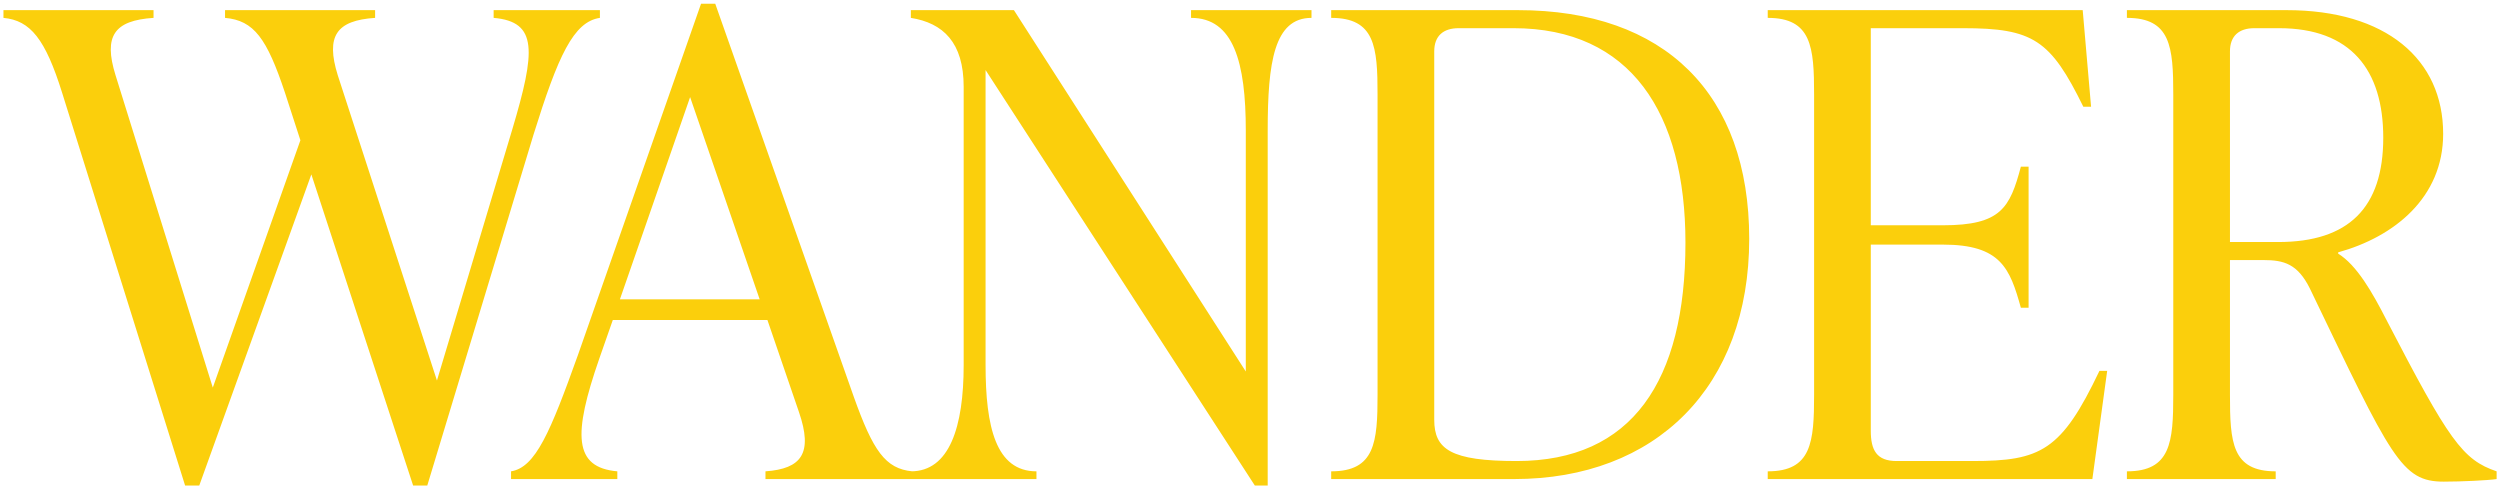 <svg width="621" height="121" viewBox="0 0 621 121" fill="none" xmlns="http://www.w3.org/2000/svg">
<path d="M122.618 4.44V2.52H149.018V4.44C142.458 5.4 138.618 13.88 132.538 33.4L106.138 120.6H102.618L77.338 43.32L49.498 120.6H45.977L15.418 23C11.258 9.72 7.577 5.08 0.858 4.44V2.52H38.138V4.44C28.378 5.08 25.657 8.92 28.698 18.68L52.858 96.28L74.618 34.84L70.778 23C66.297 9.56 63.097 5.08 55.898 4.44V2.52H93.177V4.44C83.578 5.08 80.858 8.92 83.897 18.68L108.538 94.52L127.258 32.12C133.018 12.76 133.658 5.4 122.618 4.44ZM177.664 0.92L212.064 98.52C216.864 111.96 219.904 116.44 226.624 117.08V119H190.144V117.08C199.104 116.44 201.984 112.6 198.464 102.36L190.624 79.48H152.224L148.864 89.08C142.304 107.96 142.464 116.12 153.344 117.08V119H126.944V117.08C133.024 116.12 136.704 107.32 143.584 88.12L174.144 0.92H177.664ZM171.424 24.12L153.984 74.36H188.704L171.424 24.12ZM295.856 4.44V2.52H325.776V4.44C316.496 4.44 314.896 15.48 314.896 32.44V120.6H311.696L244.816 17.4V90.68C244.816 106.04 247.376 117.08 257.456 117.08V119H226.256V117.08C235.856 117.08 239.376 106.04 239.376 90.68V21.56C239.376 10.52 234.256 5.72 226.256 4.44V2.52H251.856L309.456 92.28V32.44C309.456 15.48 306.416 4.44 295.856 4.44ZM376.105 119H330.665V117.08C341.545 117.08 342.185 109.88 342.185 98.04V23.48C342.185 11.64 341.545 4.44 330.665 4.44V2.52H377.065C413.545 2.52 434.505 23.32 434.505 59.32C434.505 96.12 411.305 119 376.105 119ZM376.745 114.52C405.385 114.52 418.665 94.68 418.665 60.28C418.665 28.12 405.065 7 375.945 7H362.345C358.505 7 356.265 8.92 356.265 12.76V104.28C356.265 111.64 360.425 114.52 376.745 114.52ZM521.503 92.12H523.423L519.743 119H439.103V117.08C449.983 117.08 450.623 109.88 450.623 98.04V23.48C450.623 11.64 449.983 4.44 439.103 4.44V2.52H517.343L519.423 26.52H517.503C509.343 9.88 505.023 7 487.583 7H464.703V55.96H482.623C497.023 55.96 499.263 51.64 501.983 41.4H503.903V76.44H501.983C499.263 66.68 497.023 60.76 482.623 60.76H464.703V107C464.703 111.8 466.143 114.52 471.103 114.52H489.983C506.943 114.52 512.063 111.96 521.503 92.12ZM592.801 79.48C608.321 109.4 611.681 114.2 620.161 117.08V119C618.081 119.32 611.361 119.64 607.041 119.64C596.481 119.64 594.081 113.88 573.761 71.64C570.721 65.56 567.361 64.6 562.241 64.6H553.921V98.04C553.921 109.88 554.401 117.08 565.281 117.08V119H528.321V117.08C539.201 117.08 539.841 109.88 539.841 98.04V23.48C539.841 11.64 539.201 4.44 528.321 4.44V2.52H568.001C592.641 2.52 606.881 14.68 606.881 33.24C606.881 49.08 594.721 58.84 580.801 62.68V63C585.441 65.88 589.281 72.6 592.801 79.48ZM553.921 12.76V60.12H565.921C583.361 60.12 592.001 51.64 592.001 34.2C592.001 17.4 584.001 7 566.081 7H560.001C556.161 7 553.921 8.92 553.921 12.76Z" fill="#FBCF0C"/>
</svg>
